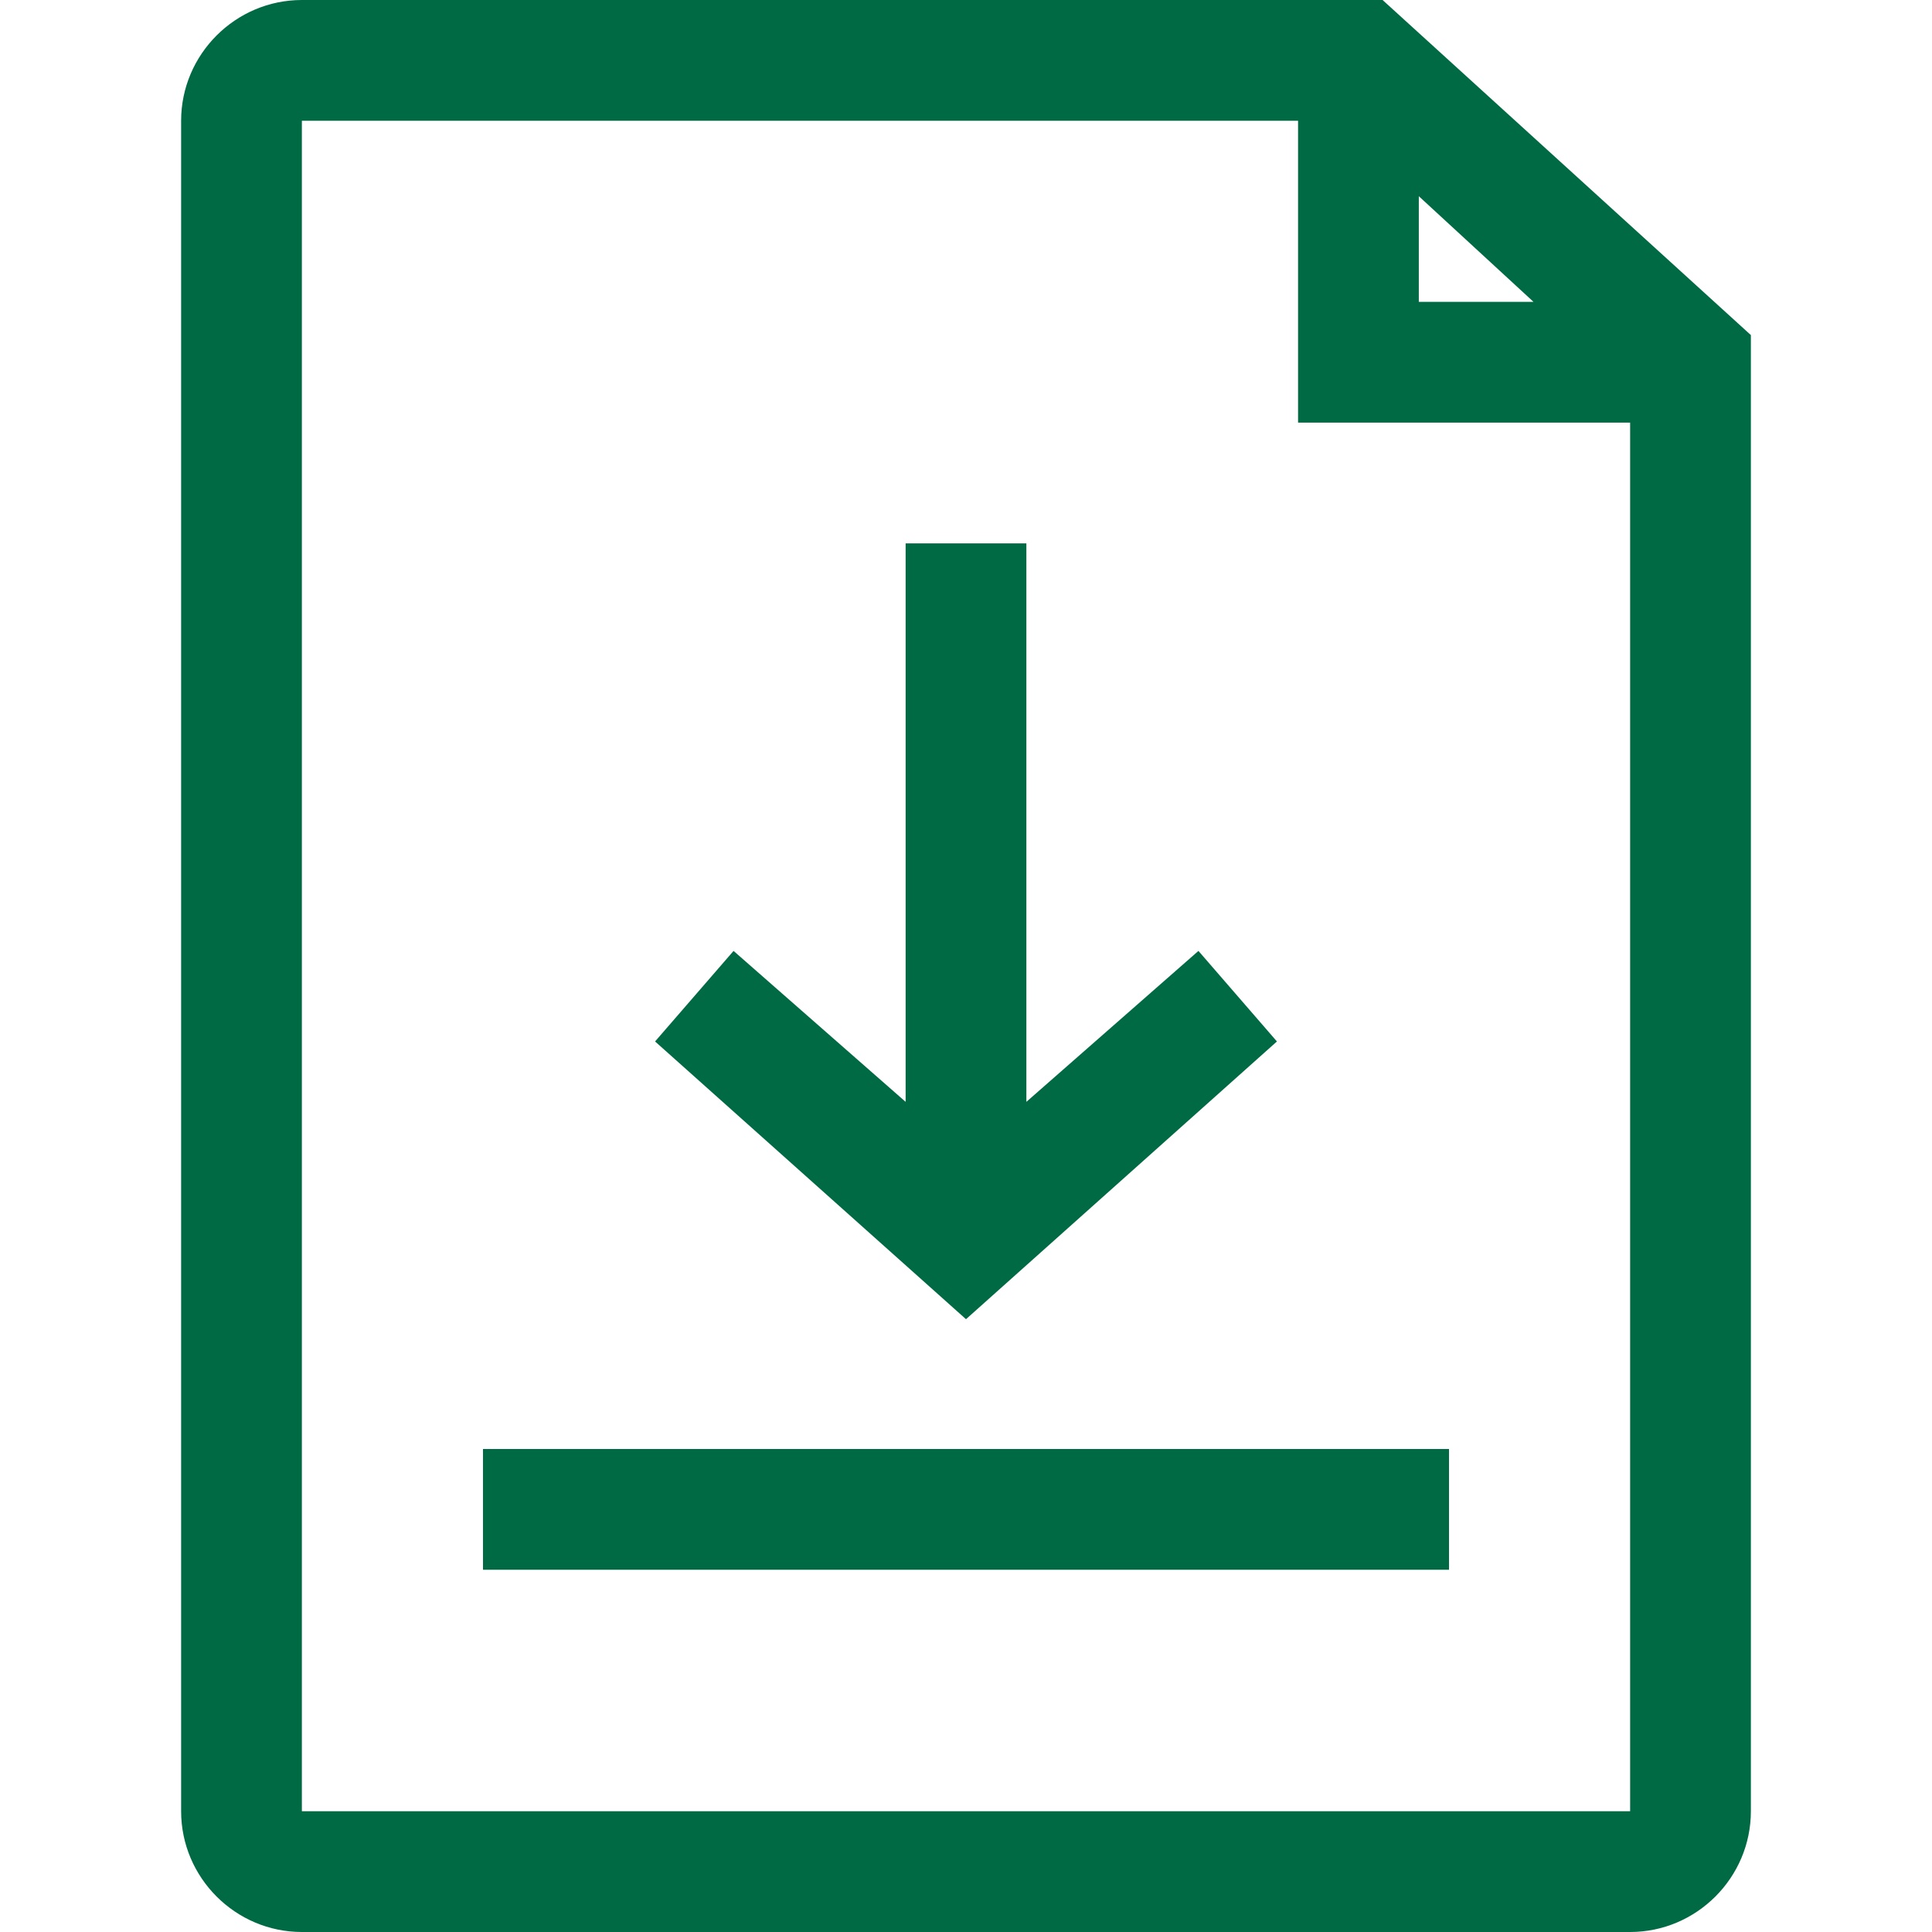 <?xml version="1.0" encoding="utf-8"?>
<!-- Generator: Adobe Illustrator 27.2.0, SVG Export Plug-In . SVG Version: 6.00 Build 0)  -->
<svg version="1.1" id="Layer_1" xmlns="http://www.w3.org/2000/svg" xmlns:xlink="http://www.w3.org/1999/xlink" x="0px" y="0px"
	 viewBox="0 0 64 64" style="enable-background:new 0 0 64 64;" xml:space="preserve">
<style type="text/css">
	.st0{fill:#006A45;}
</style>
<g>
	<path class="st0" d="M45.8,0H10C7.8,0,6,1.8,6,4v56c0,2.2,1.8,4,4,4h44c2.2,0,4-1.8,4-4V11.1L45.8,0z M47,6.5l3.8,3.5H47V6.5z
		 M10,60V4h33v10h11v46H10z"/>
	<polygon class="st0" points="42.3,34.5 39.7,31.5 34,36.5 34,18 30,18 30,36.5 24.3,31.5 21.7,34.5 32,43.7 	"/>
	<rect x="16" y="48" class="st0" width="32" height="4"/>
</g>
</svg>
